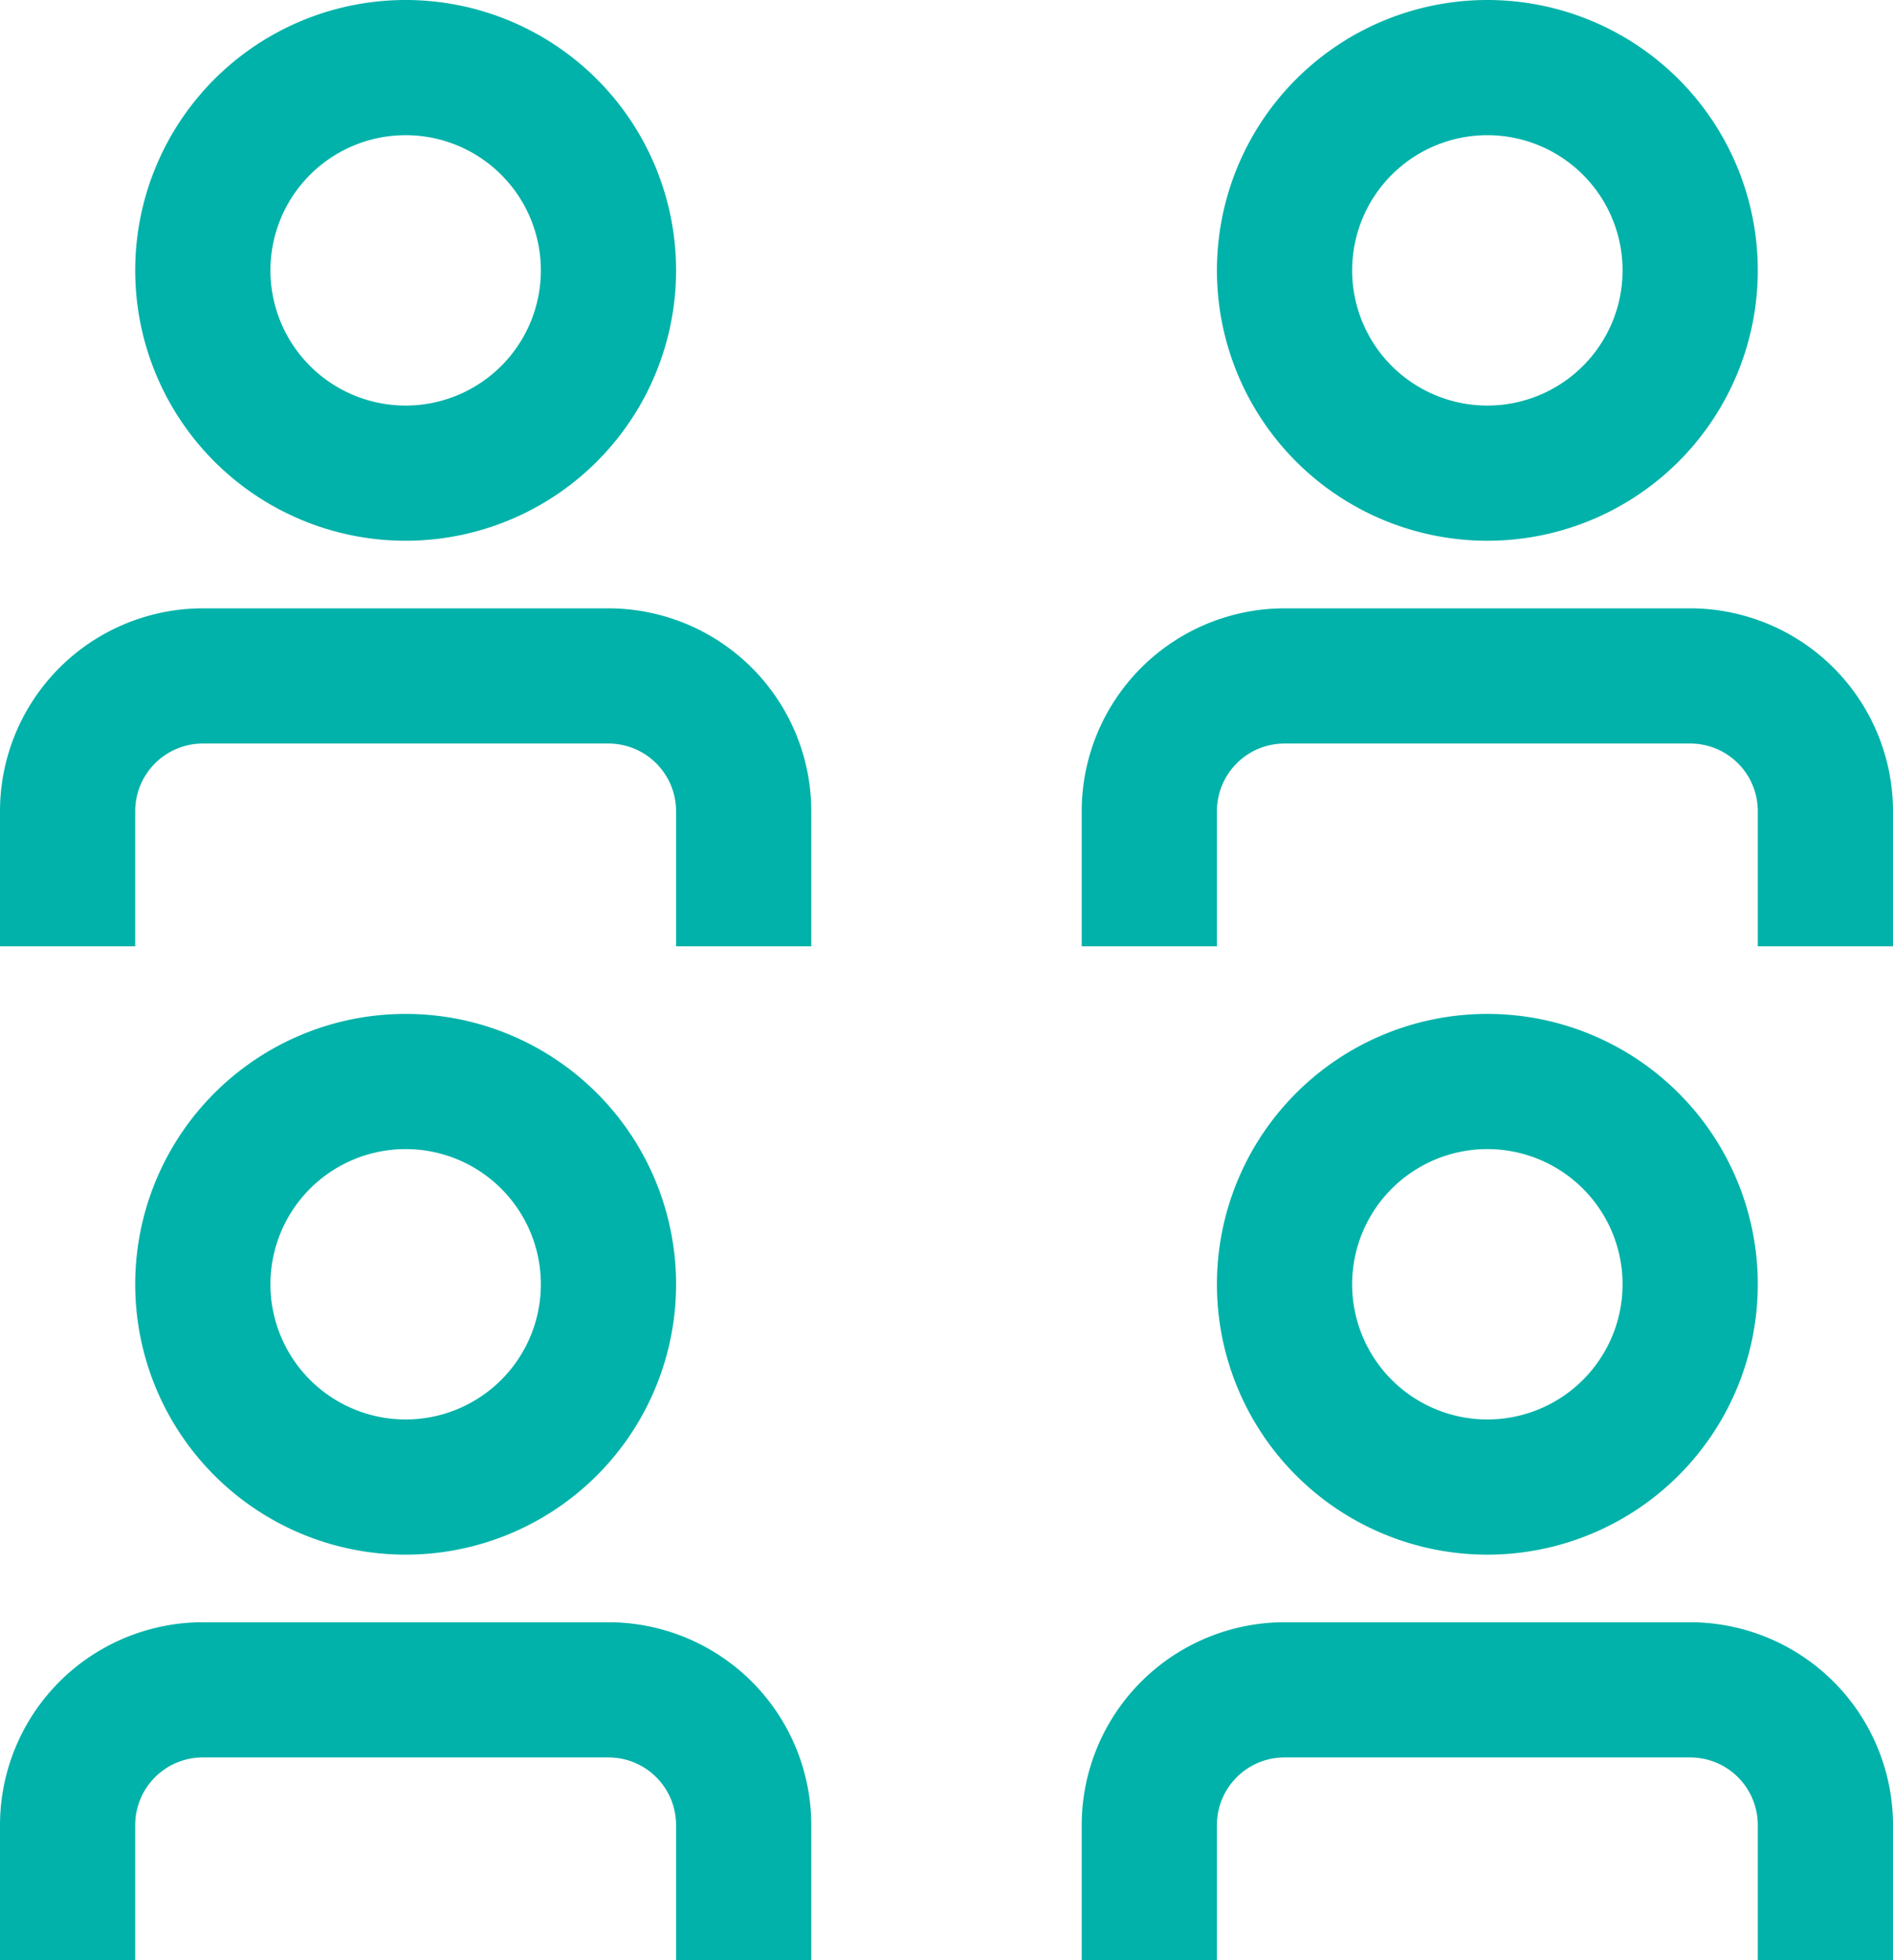 <?xml version="1.0" encoding="UTF-8"?> <svg xmlns="http://www.w3.org/2000/svg" width="48.58" height="50.315" viewBox="0 0 48.58 50.315"><g id="events-alt" transform="translate(-3 -3)"><path id="Path_284" data-name="Path 284" d="M27,47.675h3.47v-3.47a1.735,1.735,0,0,1,1.735-1.735h10.41a1.735,1.735,0,0,1,1.735,1.735v3.47h3.47v-3.47A5.21,5.21,0,0,0,42.615,39H32.205A5.21,5.21,0,0,0,27,44.205Z" transform="translate(3.76 5.64)" fill="#00b2a9"></path><path id="Path_285" data-name="Path 285" d="M36.94,39.38a6.94,6.94,0,1,1,6.94-6.94,6.94,6.94,0,0,1-6.94,6.94Zm0-10.41a3.47,3.47,0,1,0,3.47,3.47A3.47,3.47,0,0,0,36.94,28.97Z" transform="translate(4.23 3.525)" fill="#00b2a9"></path><path id="Path_286" data-name="Path 286" d="M3,47.675H6.47v-3.47A1.735,1.735,0,0,1,8.205,42.47h10.41a1.735,1.735,0,0,1,1.735,1.735v3.47h3.47v-3.47A5.21,5.21,0,0,0,18.615,39H8.205A5.21,5.21,0,0,0,3,44.205Z" transform="translate(0 5.64)" fill="#00b2a9"></path><path id="Path_287" data-name="Path 287" d="M12.94,39.38a6.94,6.94,0,1,1,6.94-6.94,6.94,6.94,0,0,1-6.94,6.94Zm0-10.41a3.47,3.47,0,1,0,3.47,3.47A3.47,3.47,0,0,0,12.94,28.97Z" transform="translate(0.47 3.525)" fill="#00b2a9"></path><path id="Path_288" data-name="Path 288" d="M27,25.175h3.47v-3.47a1.735,1.735,0,0,1,1.735-1.735h10.41a1.735,1.735,0,0,1,1.735,1.735v3.47h3.47v-3.47A5.21,5.21,0,0,0,42.615,16.5H32.205A5.21,5.21,0,0,0,27,21.705Z" transform="translate(3.76 2.115)" fill="#00b2a9"></path><path id="Path_289" data-name="Path 289" d="M36.94,16.88a6.94,6.94,0,1,1,6.94-6.94A6.94,6.94,0,0,1,36.94,16.88Zm0-10.41a3.47,3.47,0,1,0,3.47,3.47,3.47,3.47,0,0,0-3.47-3.47Z" transform="translate(4.23)" fill="#00b2a9"></path><path id="Path_290" data-name="Path 290" d="M3,25.175H6.47v-3.47A1.737,1.737,0,0,1,8.205,19.97h10.41a1.737,1.737,0,0,1,1.735,1.735v3.47h3.47v-3.47A5.21,5.21,0,0,0,18.615,16.5H8.205A5.21,5.21,0,0,0,3,21.705Z" transform="translate(0 2.115)" fill="#00b2a9"></path><path id="Path_291" data-name="Path 291" d="M12.94,16.88a6.94,6.94,0,1,1,6.94-6.94A6.94,6.94,0,0,1,12.94,16.88Zm0-10.41a3.47,3.47,0,1,0,3.47,3.47,3.47,3.47,0,0,0-3.47-3.47Z" transform="translate(0.47)" fill="#00b2a9"></path></g></svg> 